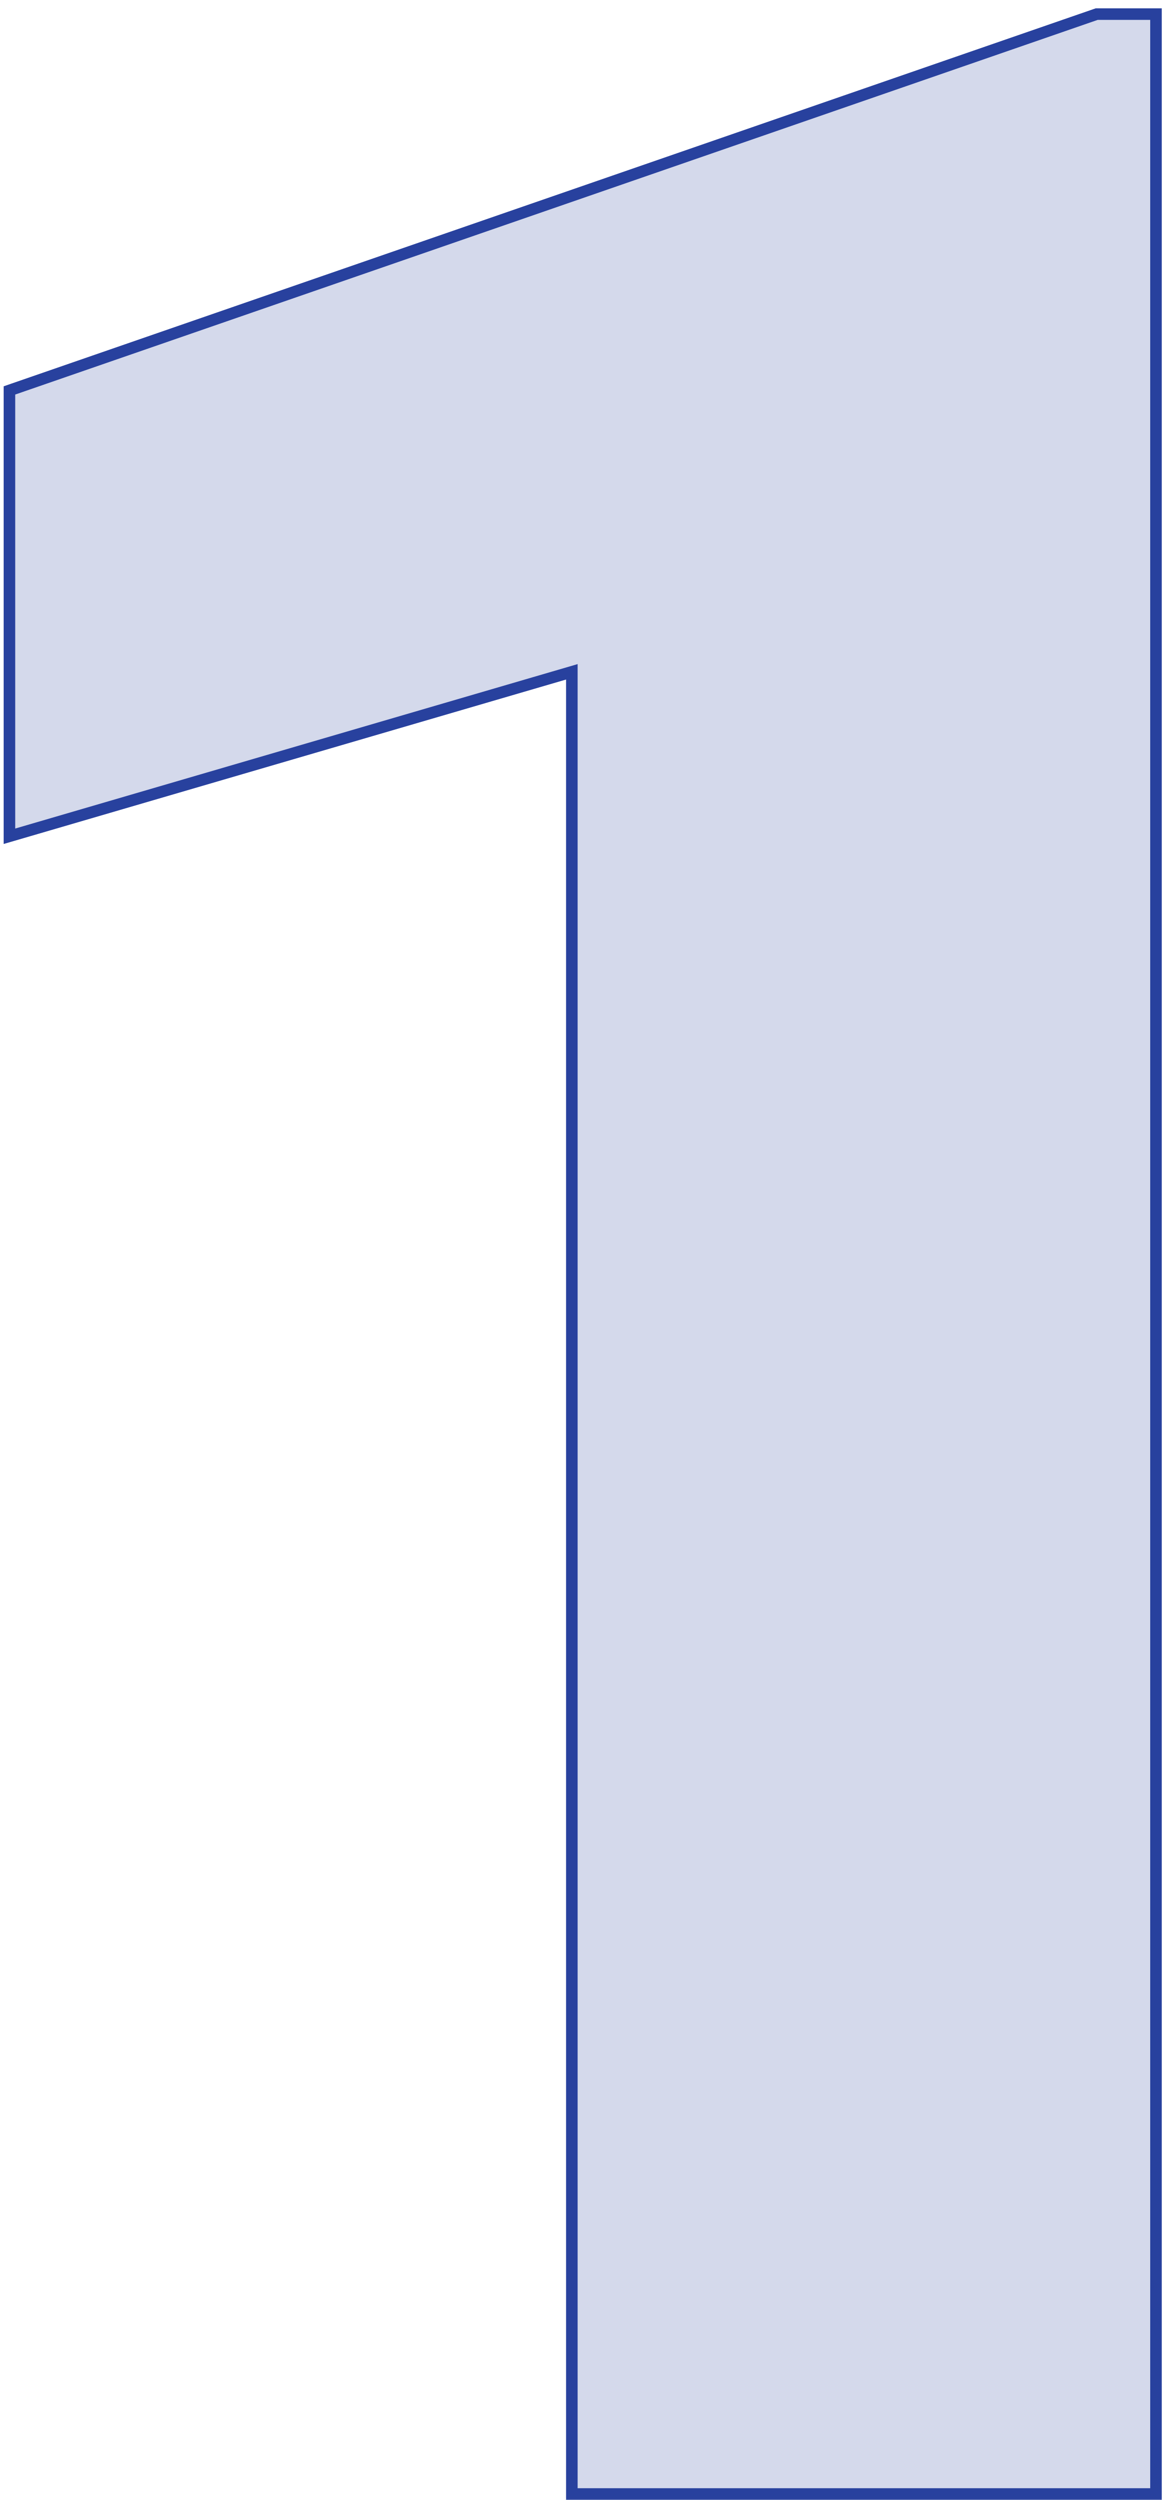 <?xml version="1.0" encoding="UTF-8"?> <svg xmlns="http://www.w3.org/2000/svg" width="101" height="216" viewBox="0 0 101 216" fill="none"> <path d="M99.461 215.5H99.961V215V1.719V1.219H99.461H94.92H94.836L94.757 1.246L1.153 33.619L0.816 33.736V34.092V71.592V72.259L1.457 72.072L49.449 58.05V215V215.5H49.949H99.461Z" fill="#28419E" fill-opacity="0.2" stroke="#28419E"></path> </svg> 
